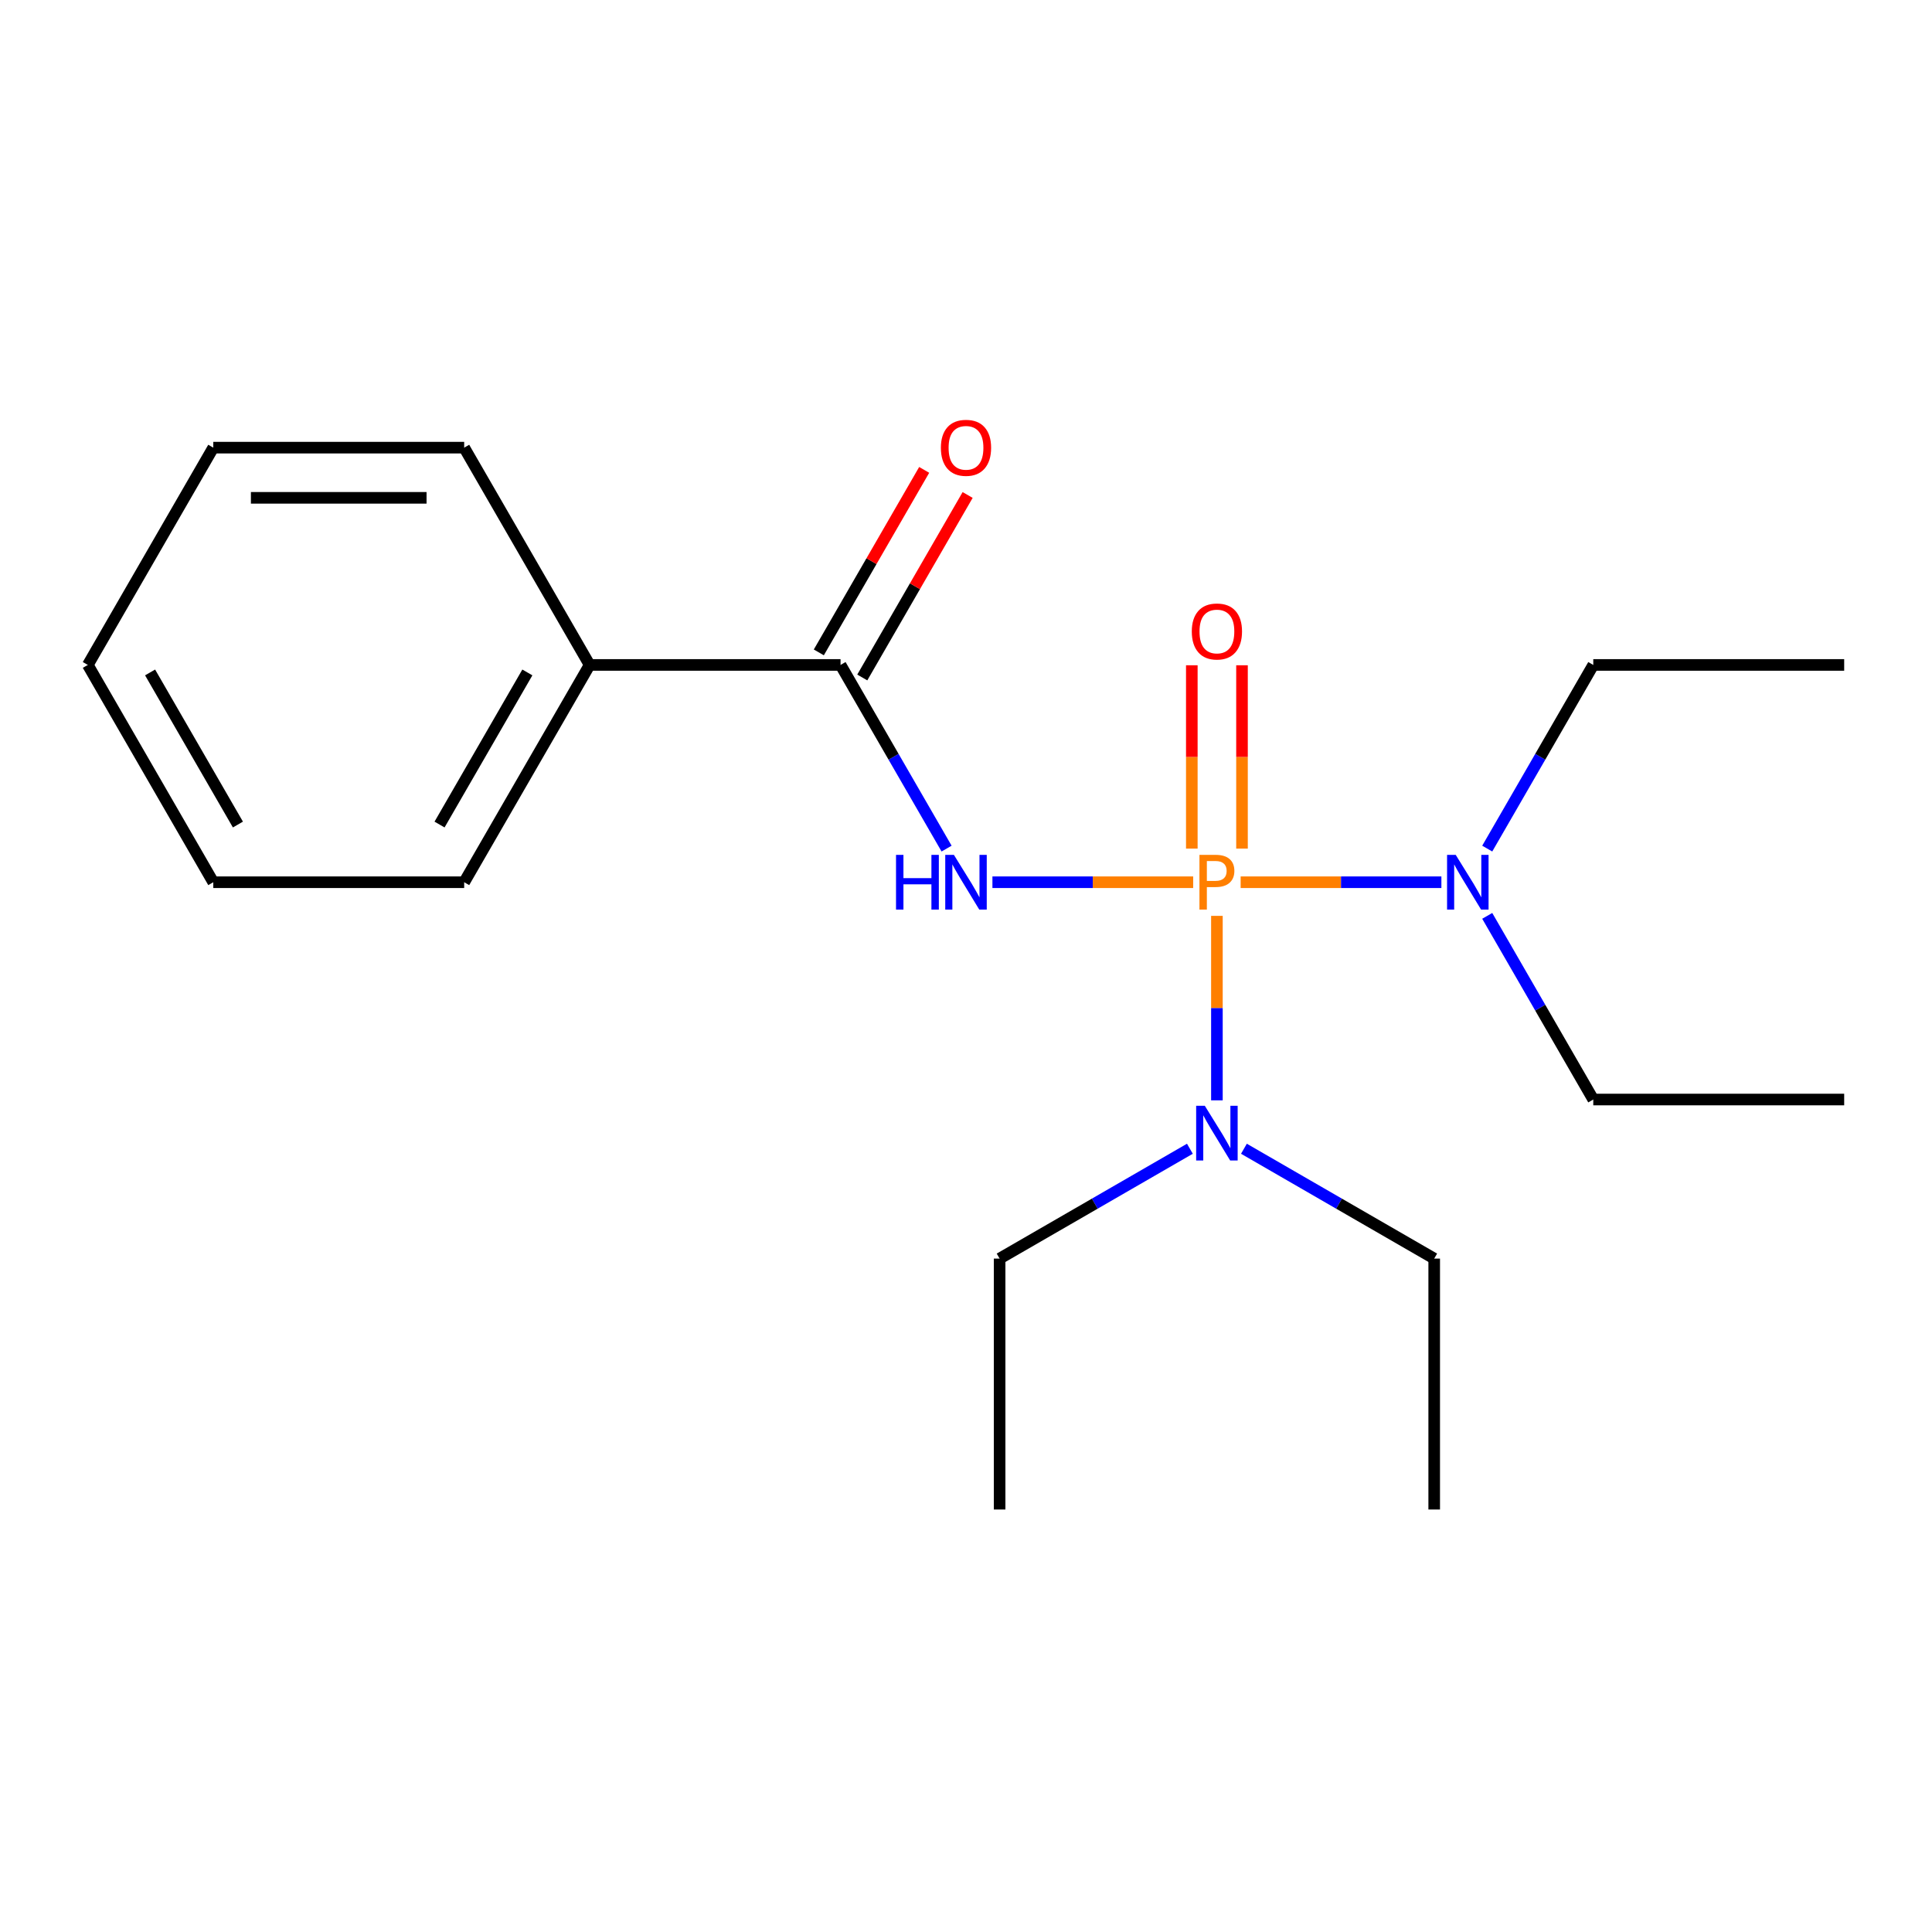 <?xml version='1.0' encoding='iso-8859-1'?>
<svg version='1.1' baseProfile='full'
              xmlns='http://www.w3.org/2000/svg'
                      xmlns:rdkit='http://www.rdkit.org/xml'
                      xmlns:xlink='http://www.w3.org/1999/xlink'
                  xml:space='preserve'
width='1000px' height='1000px' viewBox='0 0 1000 1000'>
<!-- END OF HEADER -->
<rect style='opacity:1.0;fill:#FFFFFF;stroke:none' width='1000' height='1000' x='0' y='0'> </rect>
<path class='bond-0' d='M 617.583,456.642 L 565.631,456.642' style='fill:none;fill-rule:evenodd;stroke:#FF7F00;stroke-width:6px;stroke-linecap:butt;stroke-linejoin:miter;stroke-opacity:1' />
<path class='bond-0' d='M 565.631,456.642 L 513.68,456.642' style='fill:none;fill-rule:evenodd;stroke:#0000FF;stroke-width:6px;stroke-linecap:butt;stroke-linejoin:miter;stroke-opacity:1' />
<path class='bond-2' d='M 642.157,456.642 L 694.109,456.642' style='fill:none;fill-rule:evenodd;stroke:#FF7F00;stroke-width:6px;stroke-linecap:butt;stroke-linejoin:miter;stroke-opacity:1' />
<path class='bond-2' d='M 694.109,456.642 L 746.061,456.642' style='fill:none;fill-rule:evenodd;stroke:#0000FF;stroke-width:6px;stroke-linecap:butt;stroke-linejoin:miter;stroke-opacity:1' />
<path class='bond-3' d='M 629.87,474.049 L 629.87,521.795' style='fill:none;fill-rule:evenodd;stroke:#FF7F00;stroke-width:6px;stroke-linecap:butt;stroke-linejoin:miter;stroke-opacity:1' />
<path class='bond-3' d='M 629.87,521.795 L 629.87,569.541' style='fill:none;fill-rule:evenodd;stroke:#0000FF;stroke-width:6px;stroke-linecap:butt;stroke-linejoin:miter;stroke-opacity:1' />
<path class='bond-4' d='M 642.857,439.236 L 642.857,391.79' style='fill:none;fill-rule:evenodd;stroke:#FF7F00;stroke-width:6px;stroke-linecap:butt;stroke-linejoin:miter;stroke-opacity:1' />
<path class='bond-4' d='M 642.857,391.79 L 642.857,344.344' style='fill:none;fill-rule:evenodd;stroke:#FF0000;stroke-width:6px;stroke-linecap:butt;stroke-linejoin:miter;stroke-opacity:1' />
<path class='bond-4' d='M 616.883,439.236 L 616.883,391.79' style='fill:none;fill-rule:evenodd;stroke:#FF7F00;stroke-width:6px;stroke-linecap:butt;stroke-linejoin:miter;stroke-opacity:1' />
<path class='bond-4' d='M 616.883,391.79 L 616.883,344.344' style='fill:none;fill-rule:evenodd;stroke:#FF0000;stroke-width:6px;stroke-linecap:butt;stroke-linejoin:miter;stroke-opacity:1' />
<path class='bond-1' d='M 489.95,439.236 L 462.508,391.703' style='fill:none;fill-rule:evenodd;stroke:#0000FF;stroke-width:6px;stroke-linecap:butt;stroke-linejoin:miter;stroke-opacity:1' />
<path class='bond-1' d='M 462.508,391.703 L 435.065,344.171' style='fill:none;fill-rule:evenodd;stroke:#000000;stroke-width:6px;stroke-linecap:butt;stroke-linejoin:miter;stroke-opacity:1' />
<path class='bond-5' d='M 446.312,350.665 L 473.581,303.433' style='fill:none;fill-rule:evenodd;stroke:#000000;stroke-width:6px;stroke-linecap:butt;stroke-linejoin:miter;stroke-opacity:1' />
<path class='bond-5' d='M 473.581,303.433 L 500.851,256.201' style='fill:none;fill-rule:evenodd;stroke:#FF0000;stroke-width:6px;stroke-linecap:butt;stroke-linejoin:miter;stroke-opacity:1' />
<path class='bond-5' d='M 423.818,337.678 L 451.087,290.446' style='fill:none;fill-rule:evenodd;stroke:#000000;stroke-width:6px;stroke-linecap:butt;stroke-linejoin:miter;stroke-opacity:1' />
<path class='bond-5' d='M 451.087,290.446 L 478.357,243.214' style='fill:none;fill-rule:evenodd;stroke:#FF0000;stroke-width:6px;stroke-linecap:butt;stroke-linejoin:miter;stroke-opacity:1' />
<path class='bond-6' d='M 435.065,344.171 L 305.195,344.171' style='fill:none;fill-rule:evenodd;stroke:#000000;stroke-width:6px;stroke-linecap:butt;stroke-linejoin:miter;stroke-opacity:1' />
<path class='bond-7' d='M 769.79,439.236 L 797.233,391.703' style='fill:none;fill-rule:evenodd;stroke:#0000FF;stroke-width:6px;stroke-linecap:butt;stroke-linejoin:miter;stroke-opacity:1' />
<path class='bond-7' d='M 797.233,391.703 L 824.675,344.171' style='fill:none;fill-rule:evenodd;stroke:#000000;stroke-width:6px;stroke-linecap:butt;stroke-linejoin:miter;stroke-opacity:1' />
<path class='bond-8' d='M 769.79,474.049 L 797.233,521.581' style='fill:none;fill-rule:evenodd;stroke:#0000FF;stroke-width:6px;stroke-linecap:butt;stroke-linejoin:miter;stroke-opacity:1' />
<path class='bond-8' d='M 797.233,521.581 L 824.675,569.113' style='fill:none;fill-rule:evenodd;stroke:#000000;stroke-width:6px;stroke-linecap:butt;stroke-linejoin:miter;stroke-opacity:1' />
<path class='bond-9' d='M 643.857,594.588 L 693.099,623.018' style='fill:none;fill-rule:evenodd;stroke:#0000FF;stroke-width:6px;stroke-linecap:butt;stroke-linejoin:miter;stroke-opacity:1' />
<path class='bond-9' d='M 693.099,623.018 L 742.341,651.447' style='fill:none;fill-rule:evenodd;stroke:#000000;stroke-width:6px;stroke-linecap:butt;stroke-linejoin:miter;stroke-opacity:1' />
<path class='bond-10' d='M 615.883,594.588 L 566.641,623.018' style='fill:none;fill-rule:evenodd;stroke:#0000FF;stroke-width:6px;stroke-linecap:butt;stroke-linejoin:miter;stroke-opacity:1' />
<path class='bond-10' d='M 566.641,623.018 L 517.399,651.447' style='fill:none;fill-rule:evenodd;stroke:#000000;stroke-width:6px;stroke-linecap:butt;stroke-linejoin:miter;stroke-opacity:1' />
<path class='bond-11' d='M 305.195,344.171 L 240.26,456.642' style='fill:none;fill-rule:evenodd;stroke:#000000;stroke-width:6px;stroke-linecap:butt;stroke-linejoin:miter;stroke-opacity:1' />
<path class='bond-11' d='M 272.96,348.055 L 227.506,426.785' style='fill:none;fill-rule:evenodd;stroke:#000000;stroke-width:6px;stroke-linecap:butt;stroke-linejoin:miter;stroke-opacity:1' />
<path class='bond-12' d='M 305.195,344.171 L 240.26,231.701' style='fill:none;fill-rule:evenodd;stroke:#000000;stroke-width:6px;stroke-linecap:butt;stroke-linejoin:miter;stroke-opacity:1' />
<path class='bond-13' d='M 824.675,344.171 L 954.545,344.171' style='fill:none;fill-rule:evenodd;stroke:#000000;stroke-width:6px;stroke-linecap:butt;stroke-linejoin:miter;stroke-opacity:1' />
<path class='bond-15' d='M 824.675,569.113 L 954.545,569.113' style='fill:none;fill-rule:evenodd;stroke:#000000;stroke-width:6px;stroke-linecap:butt;stroke-linejoin:miter;stroke-opacity:1' />
<path class='bond-14' d='M 742.341,651.447 L 742.341,781.318' style='fill:none;fill-rule:evenodd;stroke:#000000;stroke-width:6px;stroke-linecap:butt;stroke-linejoin:miter;stroke-opacity:1' />
<path class='bond-16' d='M 517.399,651.447 L 517.399,781.318' style='fill:none;fill-rule:evenodd;stroke:#000000;stroke-width:6px;stroke-linecap:butt;stroke-linejoin:miter;stroke-opacity:1' />
<path class='bond-18' d='M 240.26,456.642 L 110.39,456.642' style='fill:none;fill-rule:evenodd;stroke:#000000;stroke-width:6px;stroke-linecap:butt;stroke-linejoin:miter;stroke-opacity:1' />
<path class='bond-17' d='M 240.26,231.701 L 110.39,231.701' style='fill:none;fill-rule:evenodd;stroke:#000000;stroke-width:6px;stroke-linecap:butt;stroke-linejoin:miter;stroke-opacity:1' />
<path class='bond-17' d='M 220.779,257.675 L 129.87,257.675' style='fill:none;fill-rule:evenodd;stroke:#000000;stroke-width:6px;stroke-linecap:butt;stroke-linejoin:miter;stroke-opacity:1' />
<path class='bond-19' d='M 110.39,231.701 L 45.455,344.171' style='fill:none;fill-rule:evenodd;stroke:#000000;stroke-width:6px;stroke-linecap:butt;stroke-linejoin:miter;stroke-opacity:1' />
<path class='bond-20' d='M 110.39,456.642 L 45.455,344.171' style='fill:none;fill-rule:evenodd;stroke:#000000;stroke-width:6px;stroke-linecap:butt;stroke-linejoin:miter;stroke-opacity:1' />
<path class='bond-20' d='M 123.144,426.785 L 77.689,348.055' style='fill:none;fill-rule:evenodd;stroke:#000000;stroke-width:6px;stroke-linecap:butt;stroke-linejoin:miter;stroke-opacity:1' />
<path  class='atom-0' d='M 629.19 442.482
Q 634.03 442.482, 636.47 444.682
Q 638.91 446.842, 638.91 450.802
Q 638.91 454.722, 636.39 456.962
Q 633.91 459.162, 629.19 459.162
L 624.67 459.162
L 624.67 470.802
L 620.83 470.802
L 620.83 442.482
L 629.19 442.482
M 629.19 455.962
Q 631.95 455.962, 633.43 454.642
Q 634.91 453.322, 634.91 450.802
Q 634.91 448.282, 633.43 447.002
Q 631.99 445.682, 629.19 445.682
L 624.67 445.682
L 624.67 455.962
L 629.19 455.962
' fill='#FF7F00'/>
<path  class='atom-1' d='M 463.78 442.482
L 467.62 442.482
L 467.62 454.522
L 482.1 454.522
L 482.1 442.482
L 485.94 442.482
L 485.94 470.802
L 482.1 470.802
L 482.1 457.722
L 467.62 457.722
L 467.62 470.802
L 463.78 470.802
L 463.78 442.482
' fill='#0000FF'/>
<path  class='atom-1' d='M 493.74 442.482
L 503.02 457.482
Q 503.94 458.962, 505.42 461.642
Q 506.9 464.322, 506.98 464.482
L 506.98 442.482
L 510.74 442.482
L 510.74 470.802
L 506.86 470.802
L 496.9 454.402
Q 495.74 452.482, 494.5 450.282
Q 493.3 448.082, 492.94 447.402
L 492.94 470.802
L 489.26 470.802
L 489.26 442.482
L 493.74 442.482
' fill='#0000FF'/>
<path  class='atom-3' d='M 753.48 442.482
L 762.76 457.482
Q 763.68 458.962, 765.16 461.642
Q 766.64 464.322, 766.72 464.482
L 766.72 442.482
L 770.48 442.482
L 770.48 470.802
L 766.6 470.802
L 756.64 454.402
Q 755.48 452.482, 754.24 450.282
Q 753.04 448.082, 752.68 447.402
L 752.68 470.802
L 749 470.802
L 749 442.482
L 753.48 442.482
' fill='#0000FF'/>
<path  class='atom-4' d='M 623.61 572.352
L 632.89 587.352
Q 633.81 588.832, 635.29 591.512
Q 636.77 594.192, 636.85 594.352
L 636.85 572.352
L 640.61 572.352
L 640.61 600.672
L 636.73 600.672
L 626.77 584.272
Q 625.61 582.352, 624.37 580.152
Q 623.17 577.952, 622.81 577.272
L 622.81 600.672
L 619.13 600.672
L 619.13 572.352
L 623.61 572.352
' fill='#0000FF'/>
<path  class='atom-5' d='M 616.87 326.852
Q 616.87 320.052, 620.23 316.252
Q 623.59 312.452, 629.87 312.452
Q 636.15 312.452, 639.51 316.252
Q 642.87 320.052, 642.87 326.852
Q 642.87 333.732, 639.47 337.652
Q 636.07 341.532, 629.87 341.532
Q 623.63 341.532, 620.23 337.652
Q 616.87 333.772, 616.87 326.852
M 629.87 338.332
Q 634.19 338.332, 636.51 335.452
Q 638.87 332.532, 638.87 326.852
Q 638.87 321.292, 636.51 318.492
Q 634.19 315.652, 629.87 315.652
Q 625.55 315.652, 623.19 318.452
Q 620.87 321.252, 620.87 326.852
Q 620.87 332.572, 623.19 335.452
Q 625.55 338.332, 629.87 338.332
' fill='#FF0000'/>
<path  class='atom-6' d='M 487 231.781
Q 487 224.981, 490.36 221.181
Q 493.72 217.381, 500 217.381
Q 506.28 217.381, 509.64 221.181
Q 513 224.981, 513 231.781
Q 513 238.661, 509.6 242.581
Q 506.2 246.461, 500 246.461
Q 493.76 246.461, 490.36 242.581
Q 487 238.701, 487 231.781
M 500 243.261
Q 504.32 243.261, 506.64 240.381
Q 509 237.461, 509 231.781
Q 509 226.221, 506.64 223.421
Q 504.32 220.581, 500 220.581
Q 495.68 220.581, 493.32 223.381
Q 491 226.181, 491 231.781
Q 491 237.501, 493.32 240.381
Q 495.68 243.261, 500 243.261
' fill='#FF0000'/>
</svg>
